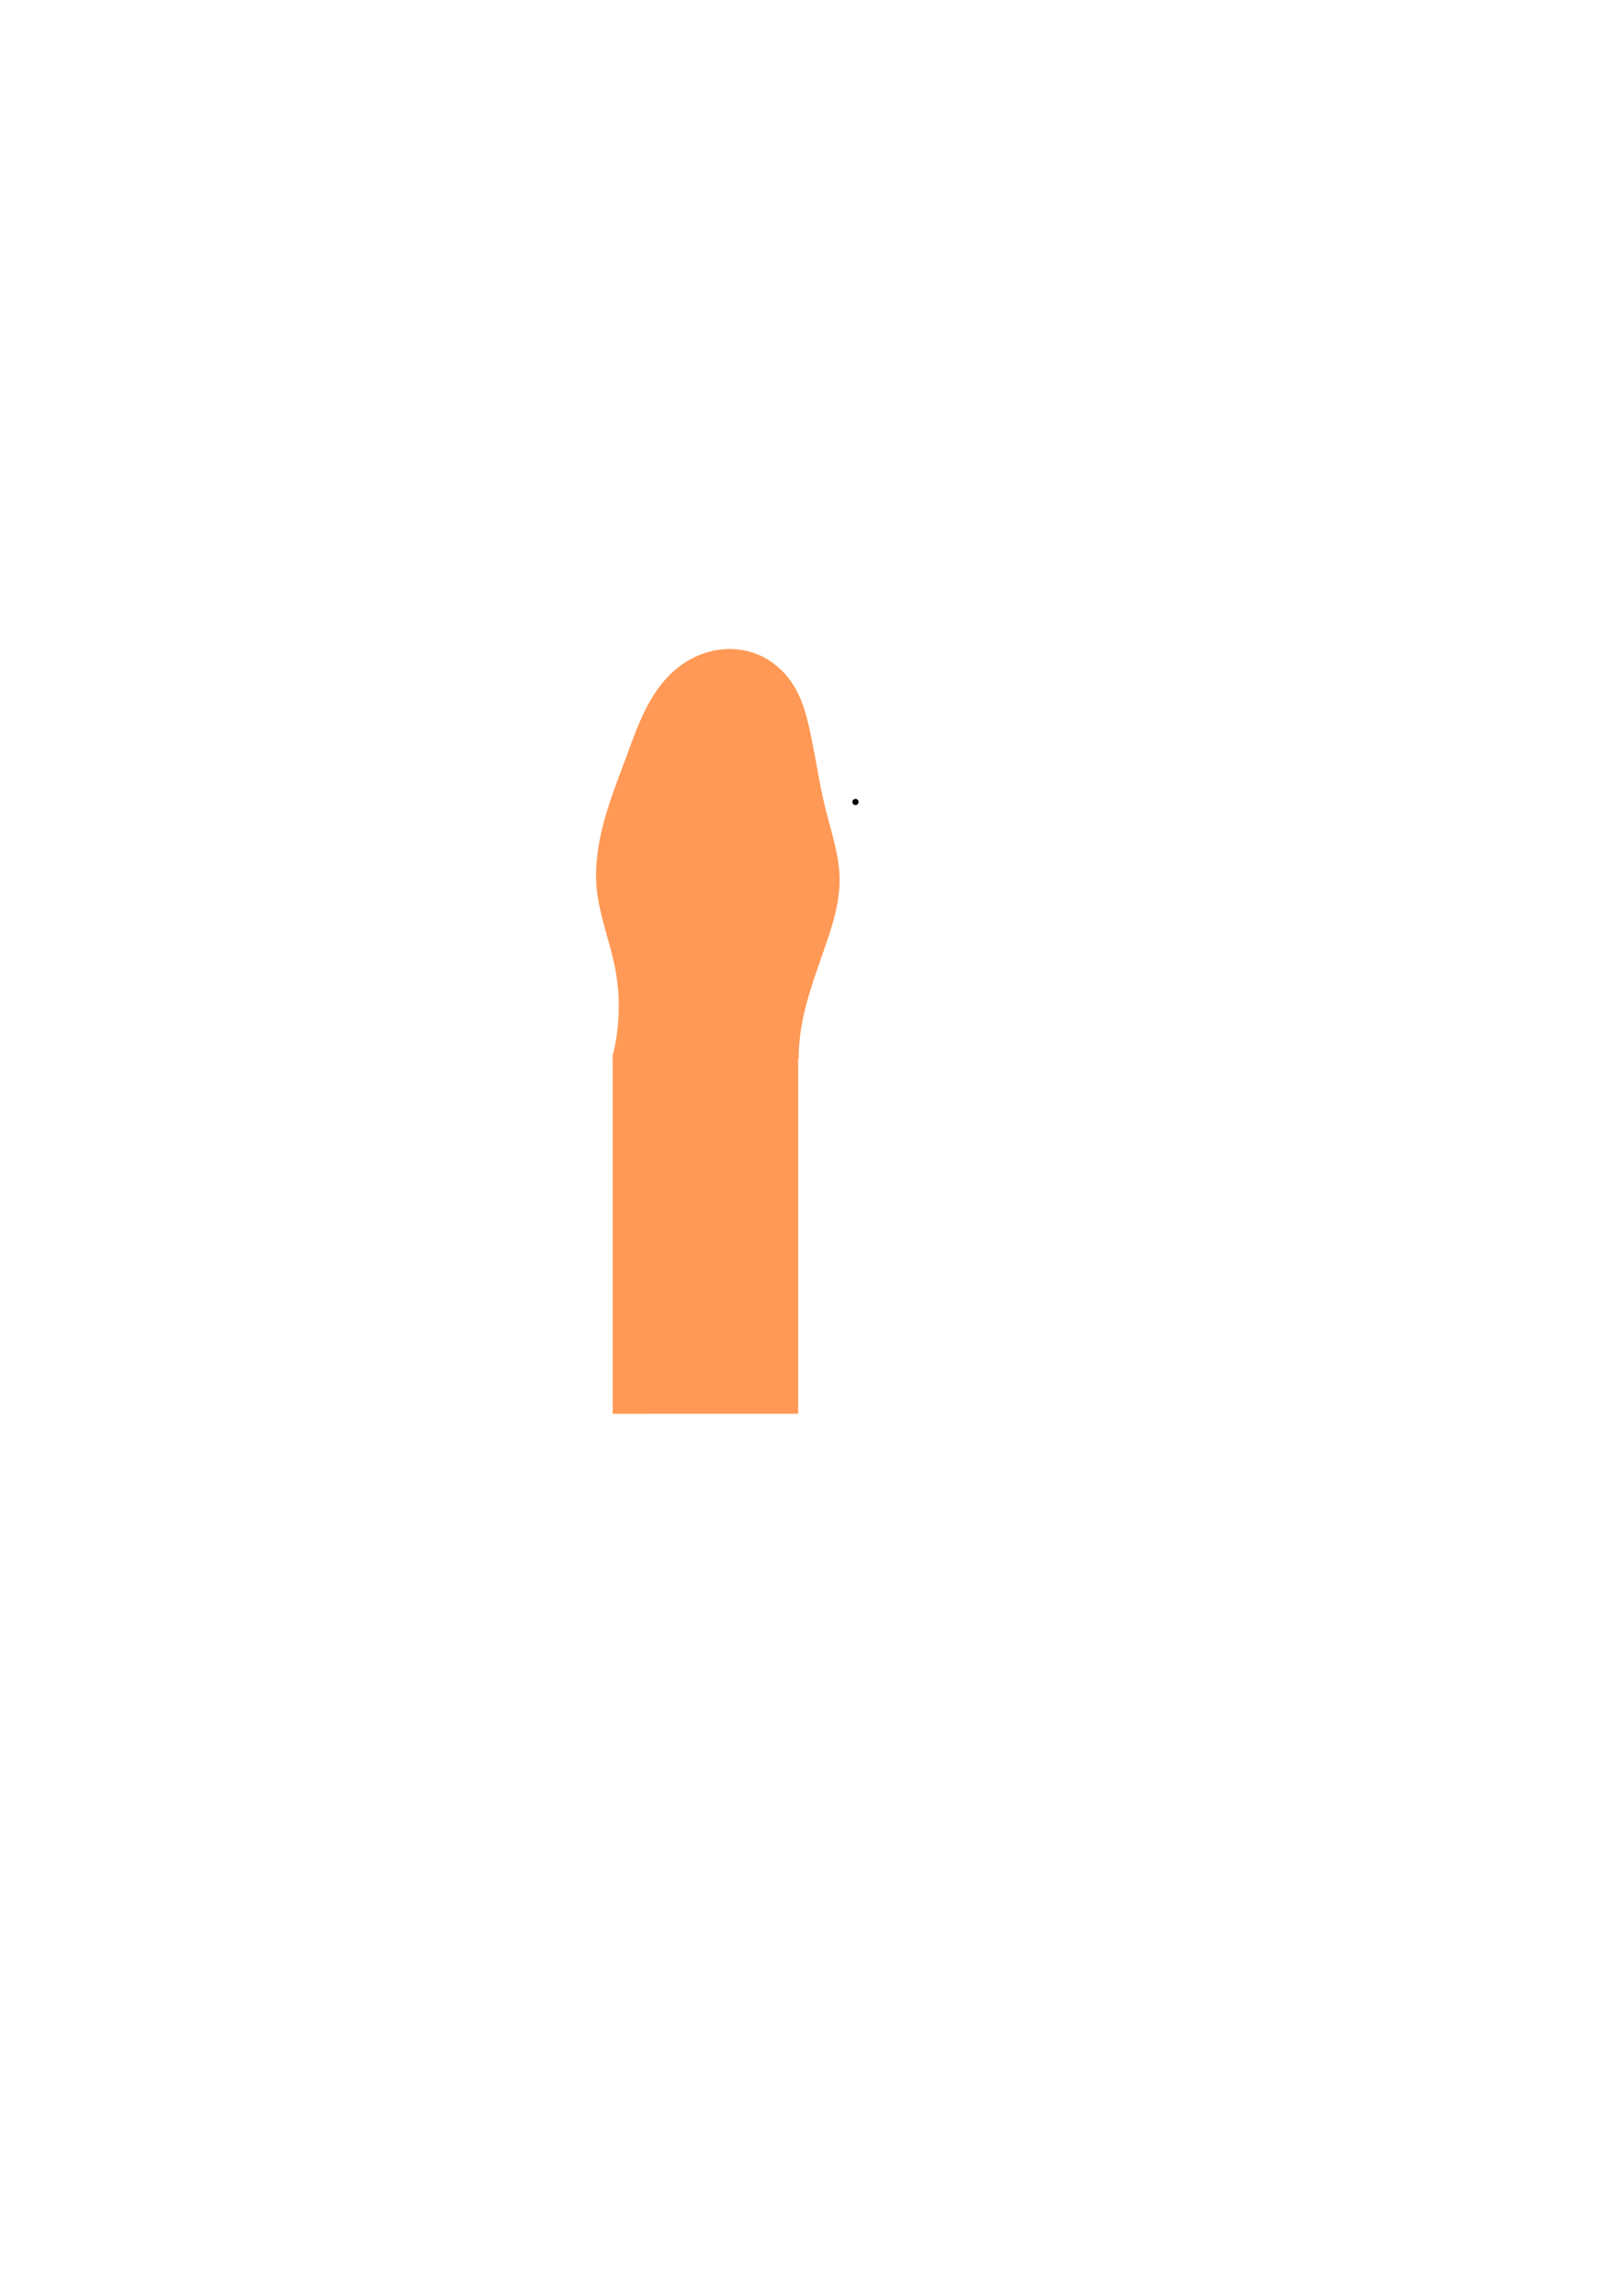 <?xml version="1.0" encoding="UTF-8" standalone="no"?>
<!-- Created with Inkscape (http://www.inkscape.org/) -->

<svg
   width="210mm"
   height="297mm"
   viewBox="0 0 210 297"
   version="1.1"
   id="svg1"
   sodipodi:docname="snake_head.svg"
   inkscape:version="1.3.2 (091e20e, 2023-11-25, custom)"
   xmlns:inkscape="http://www.inkscape.org/namespaces/inkscape"
   xmlns:sodipodi="http://sodipodi.sourceforge.net/DTD/sodipodi-0.dtd"
   xmlns="http://www.w3.org/2000/svg"
   xmlns:svg="http://www.w3.org/2000/svg">
  <sodipodi:namedview
     id="namedview1"
     pagecolor="#ffffff"
     bordercolor="#000000"
     borderopacity="0.25"
     inkscape:showpageshadow="2"
     inkscape:pageopacity="0.0"
     inkscape:pagecheckerboard="0"
     inkscape:deskcolor="#d1d1d1"
     inkscape:document-units="mm"
     inkscape:zoom="1.4485269"
     inkscape:cx="314.11221"
     inkscape:cy="493.95008"
     inkscape:window-width="1920"
     inkscape:window-height="1009"
     inkscape:window-x="-8"
     inkscape:window-y="-8"
     inkscape:window-maximized="1"
     inkscape:current-layer="layer1" />
  <defs
     id="defs1">
    <inkscape:path-effect
       effect="spiro"
       id="path-effect7"
       is_visible="true"
       lpeversion="1" />
    <inkscape:path-effect
       effect="spiro"
       id="path-effect1"
       is_visible="true"
       lpeversion="1" />
  </defs>
  <g
     inkscape:label="Ebene 1"
     inkscape:groupmode="layer"
     id="layer1">
    <path
       style="fill:#ff9955;stroke-width:0.265"
       d="m 110.142,106.306 c 0.977,-3.744 1.103,-7.708 0.365,-11.507 -0.668,-3.44 -2.031,-6.742 -2.375,-10.229 -0.29,-2.946 0.162,-5.924 0.938,-8.78 0.776,-2.856 1.871,-5.614 2.898,-8.389 0.731,-1.976 1.431,-3.969 2.361,-5.859 0.93,-1.89 2.105,-3.687 3.667,-5.101 1.409,-1.276 3.127,-2.222 4.977,-2.661 1.85,-0.439 3.829,-0.362 5.617,0.286 2.03,0.736 3.772,2.198 4.932,4.018 1.155,1.813 1.734,3.928 2.192,6.028 0.727,3.337 1.189,6.731 2.009,10.046 0.748,3.022 1.8,6.02 1.827,9.133 0.025,2.94 -0.868,5.805 -1.827,8.585 -1.322,3.835 -2.795,7.664 -3.288,11.69 -0.119,0.969 -0.18,1.946 -0.183,2.923"
       id="path7"
       inkscape:path-effect="#path-effect7"
       inkscape:original-d="m 110.14207,106.30627 c -9.19373,4.56642 0.36531,-7.6107 0.36531,-11.507378 0,-3.89668 -1.64391,-6.94096 -2.37454,-10.228783 -0.73063,-3.287821 2.43543,-11.50738 3.83579,-17.169741 1.40037,-5.662361 4.14022,-7.123616 6.02768,-10.95941 1.88745,-3.835794 6.88007,-1.826567 10.59409,-2.374537 3.71403,-0.547971 3.4096,2.73985 4.93174,4.018449 1.52214,1.278599 1.46125,4.201107 2.19188,6.027677 0.73063,1.826567 1.33948,6.575644 2.00923,10.046123 0.66974,3.470481 1.21771,6.027676 1.82656,9.132842 0.60886,3.105166 -1.21771,5.784133 -1.82656,8.584869 -0.60886,2.800739 -2.131,7.854244 -3.28783,11.690039 -1.15682,3.83579 -0.18265,1.88745 -0.18265,2.92251"
       transform="translate(-30.915,30.458)"
       inkscape:export-filename="snake_head_1.png"
       inkscape:export-xdpi="96"
       inkscape:export-ydpi="96" />
    <circle
       id="path8"
       style="fill:#000000;stroke:none;stroke-width:0.265"
       cx="110.69"
       cy="103.749"
       r="0.397" />
    <path
       style="fill:#ff9955;stroke-width:0.266"
       d="m 79.273,136.133 v 46.76 H 103.277 V 136.498 H 79.273 Z"
       id="path9"
       inkscape:export-filename="snake_body_1.png"
       inkscape:export-xdpi="32.247917"
       inkscape:export-ydpi="32.247917" />
  </g>
</svg>

